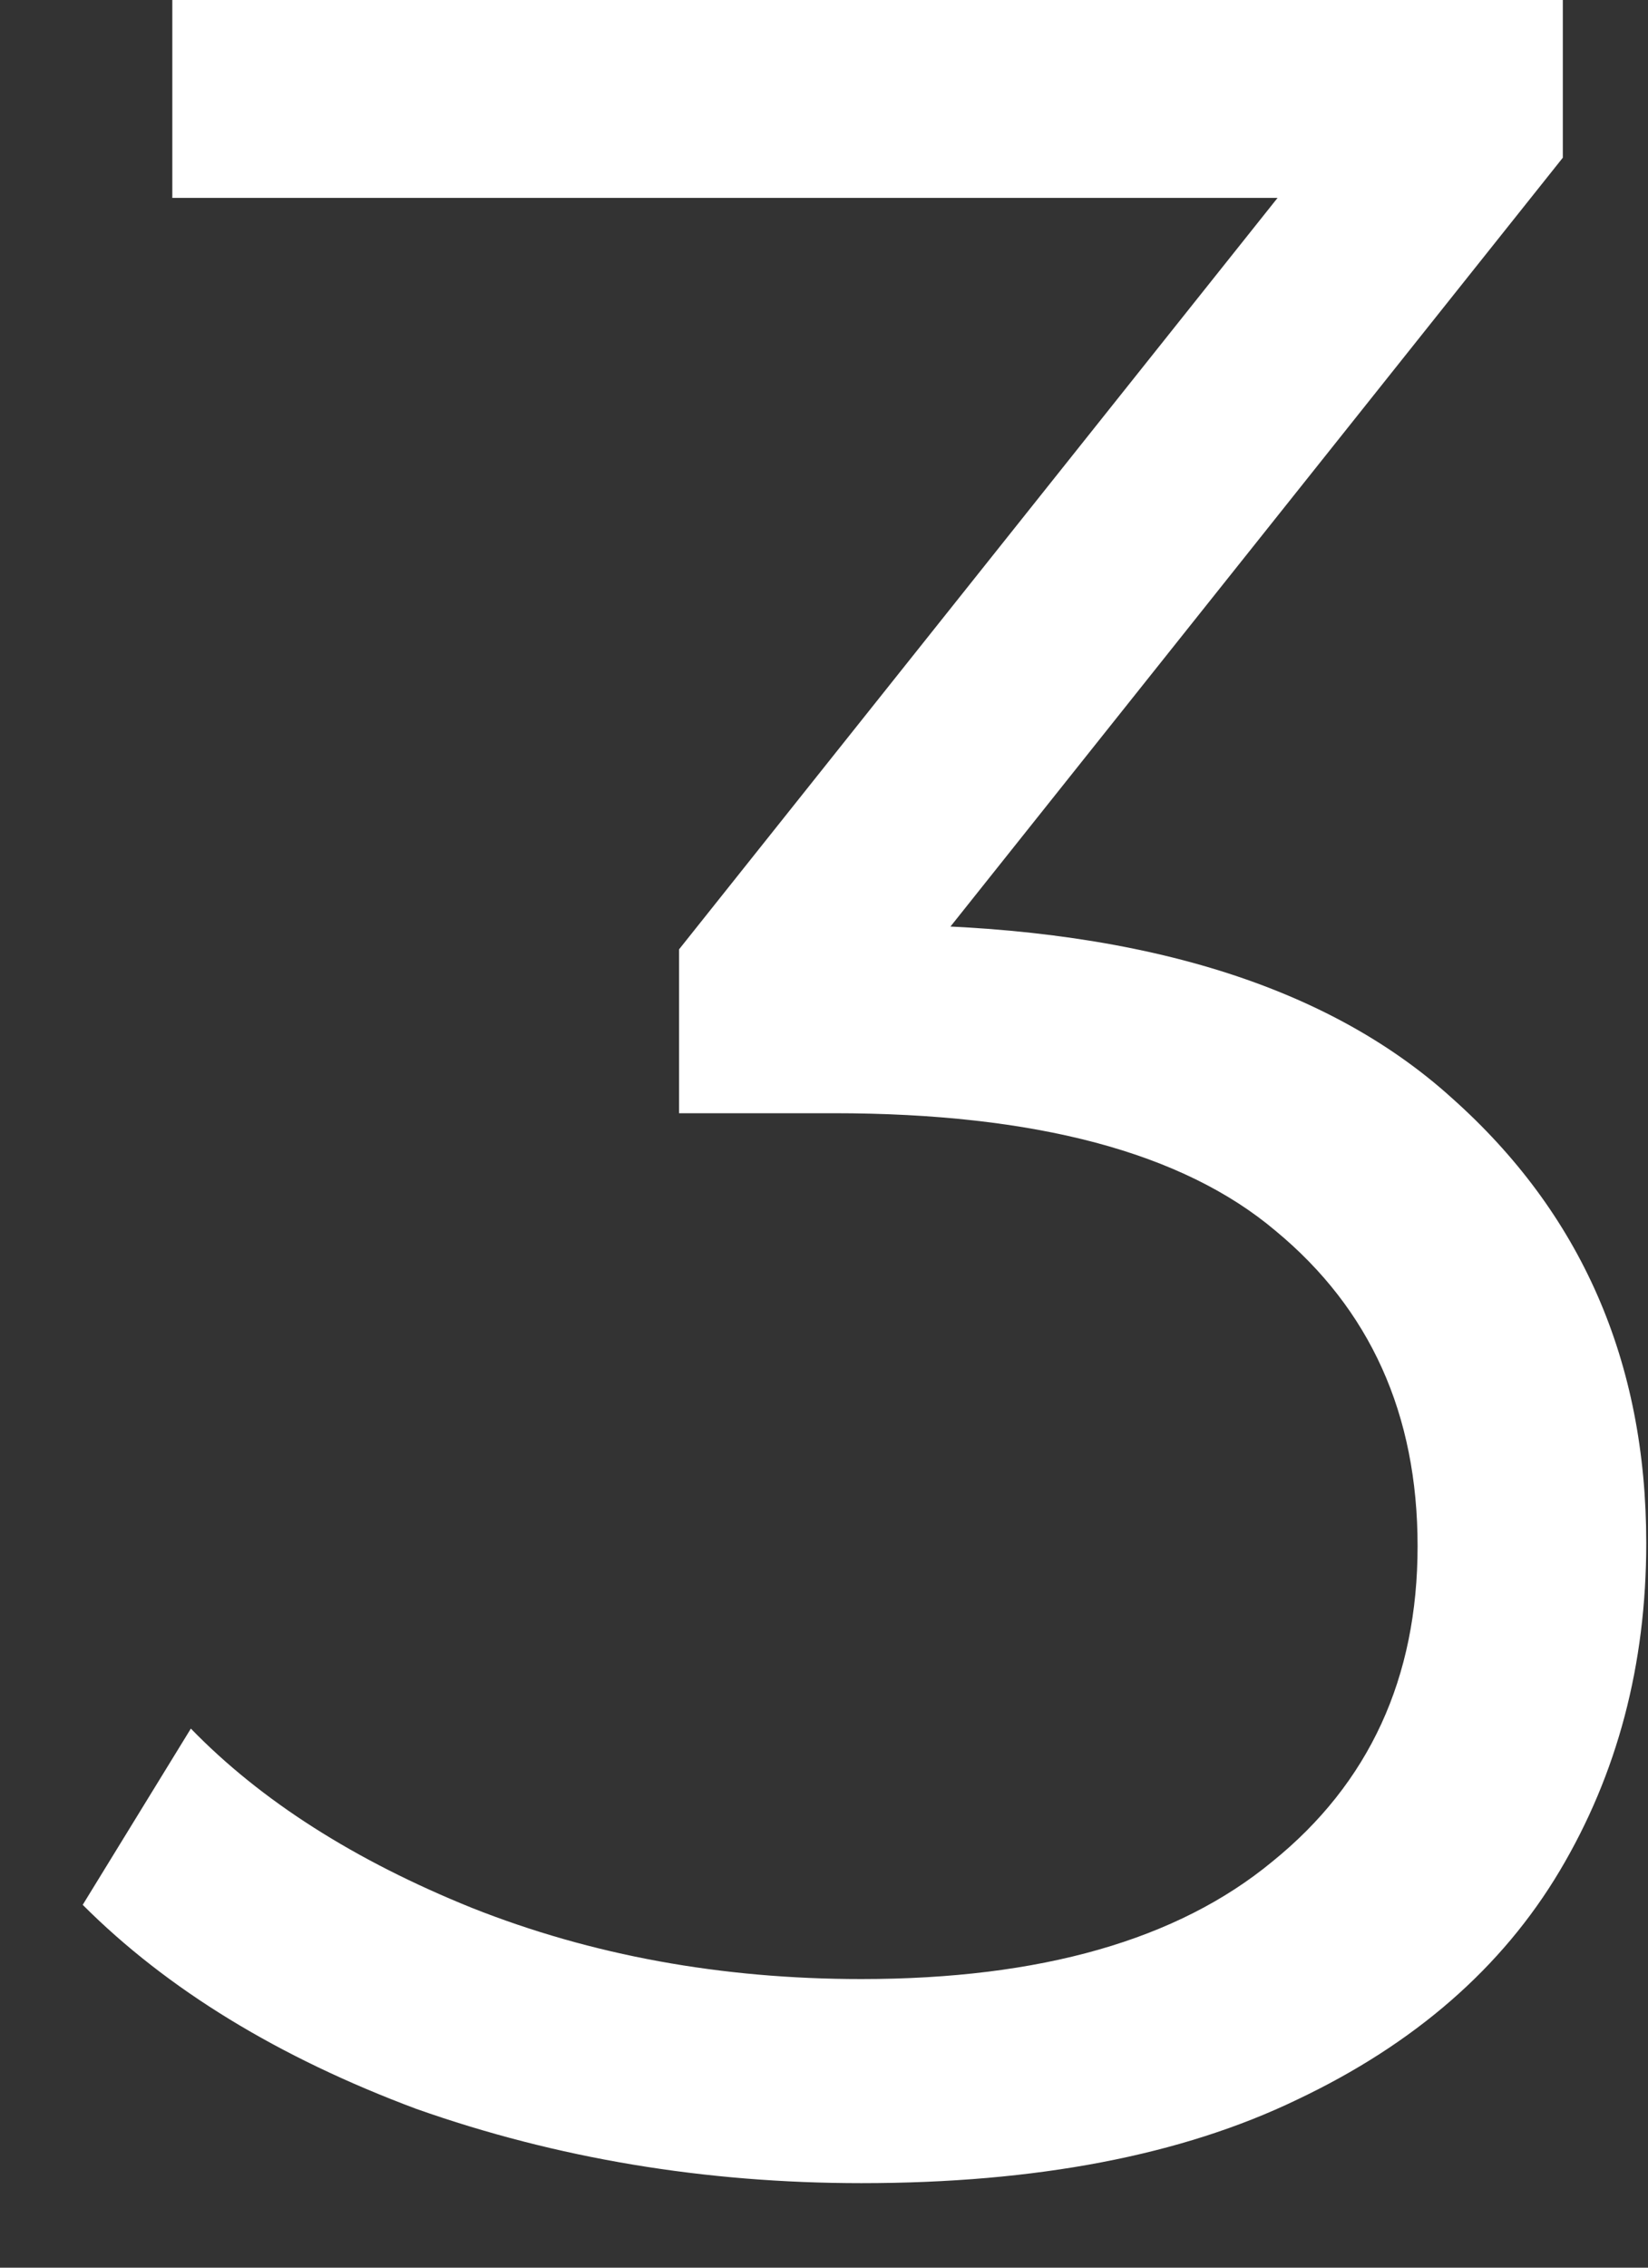 <svg xmlns="http://www.w3.org/2000/svg" width="16" height="22" viewBox="0 0 16 22" fill="none"><rect x="0" y="0" width="16" height="22" fill="#333333" stroke="none"/><path d="M8.363 21.18C6.843 21.18 5.403 20.94 4.043 20.46C2.703 19.96 1.623 19.3 0.803 18.48L1.853 16.77C2.533 17.47 3.443 18.05 4.583 18.51C5.743 18.97 7.003 19.2 8.363 19.2C10.103 19.2 11.433 18.82 12.353 18.06C13.293 17.3 13.763 16.28 13.763 15C13.763 13.72 13.303 12.7 12.383 11.94C11.483 11.18 10.053 10.8 8.093 10.8H6.593V9.21L13.073 1.08L13.373 1.92H1.673V-1.43051e-06H15.173V1.53L8.693 9.66L7.643 8.97H8.453C10.973 8.97 12.853 9.53 14.093 10.65C15.353 11.77 15.983 13.21 15.983 14.97C15.983 16.15 15.703 17.21 15.143 18.15C14.583 19.09 13.733 19.83 12.593 20.37C11.473 20.91 10.063 21.18 8.363 21.18Z" fill="white"></path></svg>